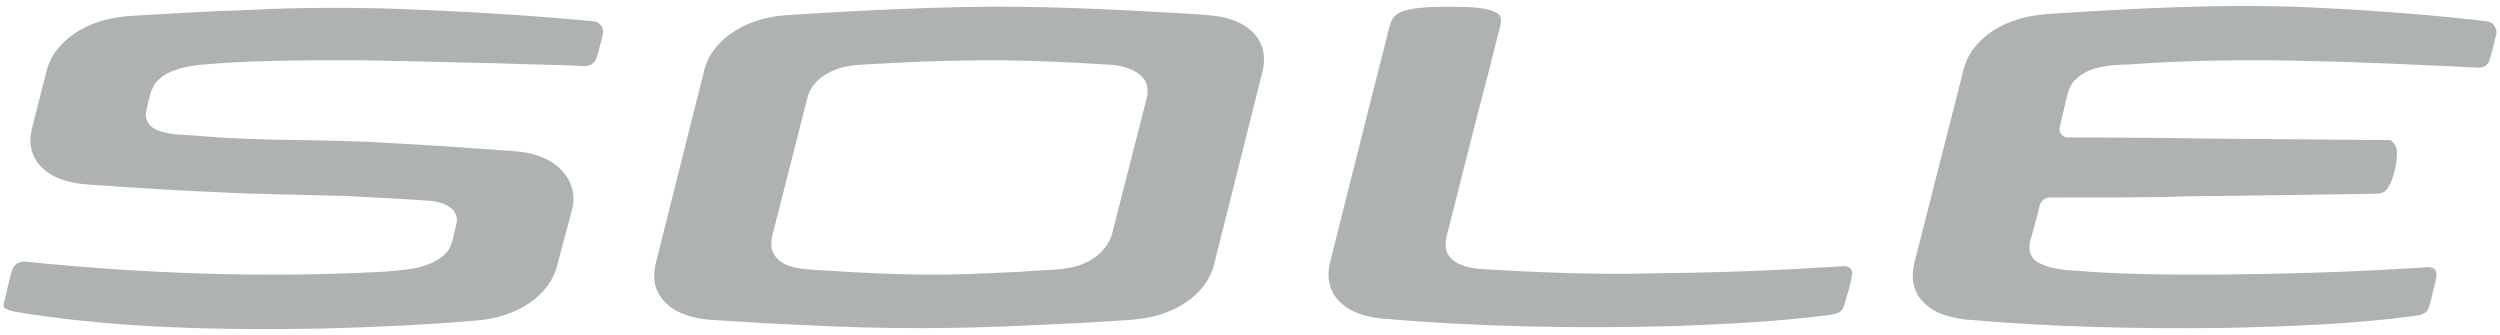 <svg xmlns="http://www.w3.org/2000/svg" width="194" height="26" viewBox="0 0 194 26" fill="none">
  <path d="M178.731 0.549C183.467 0.759 188.213 1.097 192.921 1.647C193.4 1.684 193.626 1.963 193.723 2.413V2.595C193.539 3.306 193.394 4.036 193.168 4.734C193.012 5.116 192.678 5.265 192.28 5.244C183.315 4.833 174.141 4.336 165.191 5.003C163.816 5.028 162.241 5.118 161.16 6.075C160.57 6.586 160.442 7.246 160.28 7.97C160.139 8.63 159.939 9.28 159.827 9.946C159.759 10.317 160.126 10.713 160.507 10.662C164.108 10.684 167.713 10.681 171.312 10.755C176.047 10.795 180.78 10.832 185.514 10.874C185.841 11.169 185.998 11.413 186.007 11.869C186.001 12.594 185.817 13.494 185.524 14.161C185.368 14.484 185.16 14.905 184.779 14.992C184.437 15.056 184.075 15.033 183.728 15.043C179.15 15.103 174.488 15.193 169.865 15.23C166.271 15.361 162.669 15.309 159.075 15.327C158.627 15.316 158.326 15.648 158.253 16.068C158.053 16.95 157.786 17.808 157.549 18.678C157.367 19.323 157.531 20.034 158.152 20.366C159.43 21.061 160.882 20.946 162.282 21.101C165.449 21.293 168.627 21.328 171.799 21.309C177.067 21.27 182.339 21.119 187.597 20.784C187.997 20.779 188.574 20.621 188.916 20.869C189.194 21.207 189.027 21.66 188.948 22.041C188.766 22.683 188.674 23.368 188.422 23.985C188.234 24.422 187.687 24.459 187.279 24.527C182.392 25.178 177.37 25.341 172.444 25.449C165.786 25.526 159.061 25.379 152.429 24.785C151.144 24.623 149.751 24.201 148.961 23.1C148.392 22.333 148.341 21.403 148.531 20.493C149.713 15.86 150.889 11.224 152.071 6.59C152.276 5.834 152.406 4.994 152.796 4.318C153.345 3.345 154.23 2.571 155.216 2.06C156.467 1.397 157.824 1.149 159.224 1.064C165.693 0.648 172.25 0.296 178.731 0.549Z" fill="#AEB2B2"/>
  <path d="M114.008 0.549C114.716 0.612 115.599 0.646 116.208 1.043C116.614 1.33 116.465 1.71 116.392 2.123C116.116 3.182 115.858 4.244 115.589 5.305C114.451 9.569 113.41 13.858 112.31 18.132C112.194 18.604 112.11 19.054 112.27 19.531C112.628 20.485 113.831 20.761 114.73 20.859C119.363 21.153 123.952 21.338 128.597 21.203C133.383 21.162 138.177 20.972 142.952 20.663C143.356 20.624 143.738 20.75 143.729 21.224C143.627 22.086 143.313 22.945 143.078 23.784C142.903 24.298 142.452 24.364 141.981 24.44C137.995 24.96 134.057 25.141 130.048 25.299C122.421 25.507 114.757 25.379 107.155 24.709C105.867 24.585 104.494 24.154 103.676 23.089C103.061 22.291 102.969 21.282 103.222 20.326C104.648 14.701 106.032 9.08 107.474 3.461C107.65 2.842 107.74 2.174 107.997 1.584C108.29 0.993 108.896 0.828 109.493 0.707C110.968 0.459 112.515 0.525 114.008 0.549Z" fill="#AEB2B2"/>
  <path fill-rule="evenodd" clip-rule="evenodd" d="M93.091 1.129C92.838 1.112 92.583 1.095 92.325 1.072C86.523 0.73 80.731 0.43 74.916 0.544C70.401 0.636 65.886 0.857 61.38 1.154C59.863 1.222 58.343 1.575 57.044 2.384C55.956 3.062 55.025 4.07 54.68 5.331C54.097 7.646 53.517 9.962 52.936 12.278L52.935 12.28L52.935 12.28C52.258 14.983 51.58 17.686 50.899 20.387C50.718 21.101 50.695 21.864 50.992 22.55C51.337 23.347 52.04 23.94 52.823 24.285C53.755 24.683 54.729 24.818 55.733 24.855C58.043 25.009 60.355 25.149 62.668 25.236C68.575 25.552 74.489 25.529 80.395 25.221C81.433 25.191 82.47 25.133 83.506 25.074L83.506 25.074C84.137 25.038 84.768 25.002 85.399 24.973C85.82 24.937 86.23 24.914 86.635 24.892C87.909 24.82 89.123 24.753 90.393 24.286C92.121 23.669 93.733 22.392 94.204 20.548L94.501 19.365C95.627 14.868 96.755 10.366 97.889 5.872C98.134 5.048 98.202 4.12 97.813 3.33C97.372 2.39 96.438 1.797 95.478 1.494C94.681 1.234 93.897 1.182 93.091 1.129ZM88.673 6.016C88.093 5.355 87.052 5.094 86.205 5.024C82.515 4.802 78.779 4.621 75.082 4.692C72.399 4.713 69.717 4.859 67.038 5.006L66.853 5.016C65.723 5.081 64.651 5.316 63.732 6.011C63.2 6.414 62.805 6.951 62.65 7.605C62.004 10.162 61.352 12.714 60.7 15.268C60.508 16.017 60.317 16.767 60.126 17.516C60.103 17.606 60.08 17.697 60.055 17.788C59.91 18.334 59.76 18.901 59.932 19.455C60.194 20.161 60.834 20.551 61.536 20.726C62.239 20.895 62.988 20.932 63.725 20.97C64.02 20.984 64.314 20.999 64.601 21.022C66.959 21.188 69.329 21.278 71.692 21.312C74.004 21.334 76.301 21.226 78.607 21.118C78.828 21.107 79.05 21.097 79.272 21.087C79.765 21.039 80.26 21.012 80.755 20.986C81.443 20.95 82.13 20.914 82.812 20.819C84.026 20.643 85.222 20.039 85.909 18.992C86.208 18.56 86.318 18.105 86.435 17.619C86.458 17.524 86.482 17.427 86.507 17.329C86.746 16.389 86.986 15.449 87.225 14.51C87.811 12.206 88.397 9.904 88.988 7.6C89.121 7.031 89.073 6.467 88.673 6.016Z" fill="#AEB2B2"/>
  <path d="M32.383 0.749C36.938 0.935 41.496 1.217 46.033 1.654C46.598 1.675 46.925 2.244 46.765 2.759C46.598 3.353 46.464 3.96 46.277 4.547C46.106 4.971 45.701 5.161 45.258 5.123C43.109 5.008 40.956 5.013 38.807 4.915C34.499 4.849 30.224 4.657 25.91 4.676C22.495 4.683 18.993 4.716 15.59 5.026C14.481 5.142 13.153 5.384 12.313 6.177C11.646 6.773 11.549 7.812 11.346 8.648C11.209 9.306 11.607 9.87 12.207 10.102C13.213 10.513 14.486 10.449 15.561 10.555C20.52 10.991 25.459 10.768 30.418 11.11C33.492 11.263 36.569 11.49 39.639 11.711C40.506 11.774 41.346 11.879 42.148 12.235C43.191 12.672 44.112 13.518 44.394 14.642C44.555 15.212 44.529 15.79 44.367 16.355C43.98 17.792 43.599 19.228 43.221 20.664C42.914 21.826 42.148 22.747 41.191 23.445C39.987 24.293 38.496 24.747 37.035 24.865C33.016 25.221 28.975 25.392 24.943 25.497C17.388 25.623 9.563 25.494 2.083 24.341C1.466 24.209 0.784 24.214 0.279 23.834V23.619C0.508 22.762 0.666 21.885 0.913 21.033C1.101 20.49 1.467 20.25 2.051 20.311C11.244 21.245 20.554 21.577 29.784 21.085C31.367 20.937 33.208 20.9 34.464 19.781C35.072 19.25 35.11 18.581 35.306 17.851C35.396 17.414 35.567 17.042 35.354 16.607C35.044 15.925 34.174 15.68 33.492 15.593C31.23 15.42 28.978 15.324 26.713 15.206C23.393 15.098 20.041 15.09 16.722 14.905C14.193 14.816 11.668 14.627 9.141 14.479C7.579 14.316 5.955 14.432 4.488 13.81C3.5 13.389 2.667 12.628 2.433 11.547C2.27 10.886 2.397 10.268 2.564 9.627C2.929 8.215 3.276 6.796 3.644 5.385C4.014 4.056 5.041 3.006 6.212 2.329C7.516 1.583 8.946 1.292 10.434 1.215C13.39 1.039 16.35 0.862 19.311 0.77C23.665 0.553 28.027 0.561 32.383 0.749Z" fill="#AEB2B2"/>
</svg>